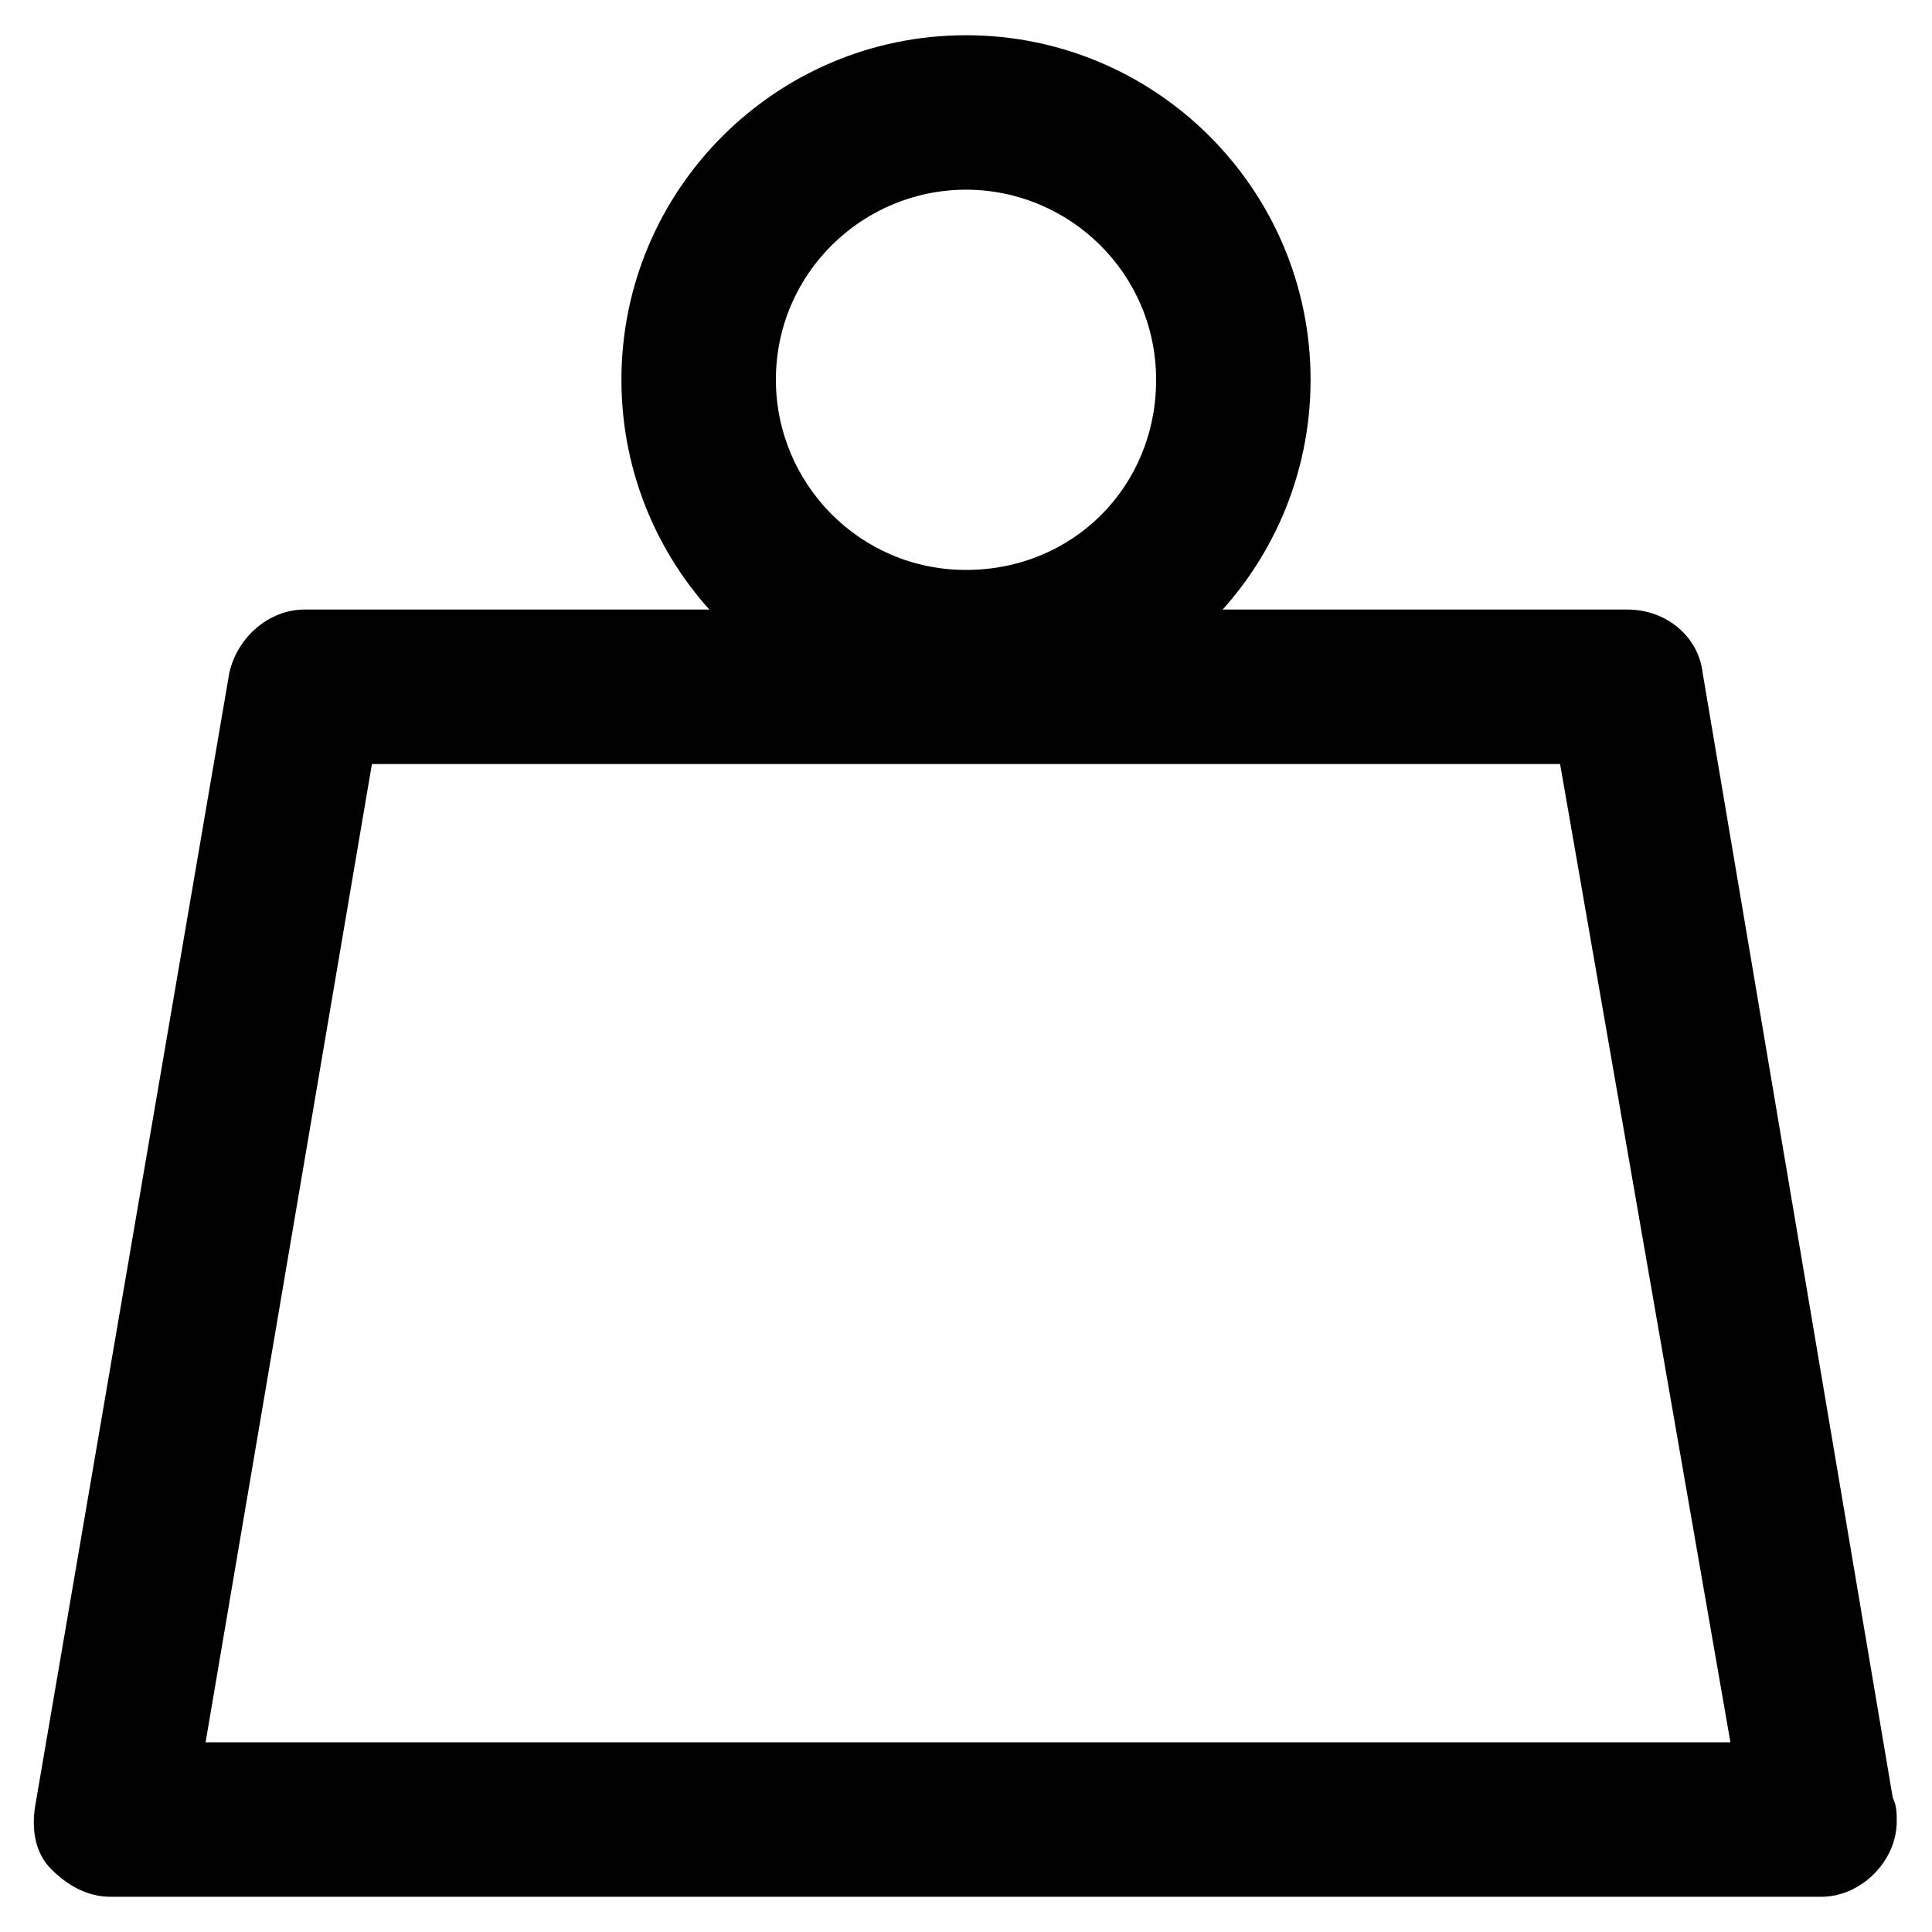 <?xml version="1.0" encoding="UTF-8"?>
<!-- Uploaded to: SVG Repo, www.svgrepo.com, Generator: SVG Repo Mixer Tools -->
<svg fill="#000000" width="800px" height="800px" version="1.1" viewBox="144 144 512 512" xmlns="http://www.w3.org/2000/svg">
 <g>
  <path d="m626.71 646.66h-453.43c-6.297 0-11.547-3.148-15.742-7.348-4.199-4.199-5.246-10.496-4.199-16.793l51.43-300.19c2.098-9.445 10.496-16.793 19.941-16.793h350.57c10.496 0 18.895 7.348 19.941 16.793l50.383 298.09c1.051 2.098 1.051 4.199 1.051 6.297 0 10.496-9.449 19.945-19.945 19.945zm-428.23-40.934h404.1l-45.137-259.25h-314.88z"/>
  <path d="m400 335.97c-50.383 0-91.316-40.934-91.316-91.316s40.934-91.316 91.316-91.316 91.316 40.934 91.316 91.316c-0.004 50.383-40.938 91.316-91.316 91.316zm0-141.7c-27.289 0-50.383 22.043-50.383 50.383 0 27.289 22.043 50.383 50.383 50.383s50.383-22.043 50.383-50.383c-0.004-28.344-23.094-50.383-50.383-50.383z"/>
 </g>
</svg>